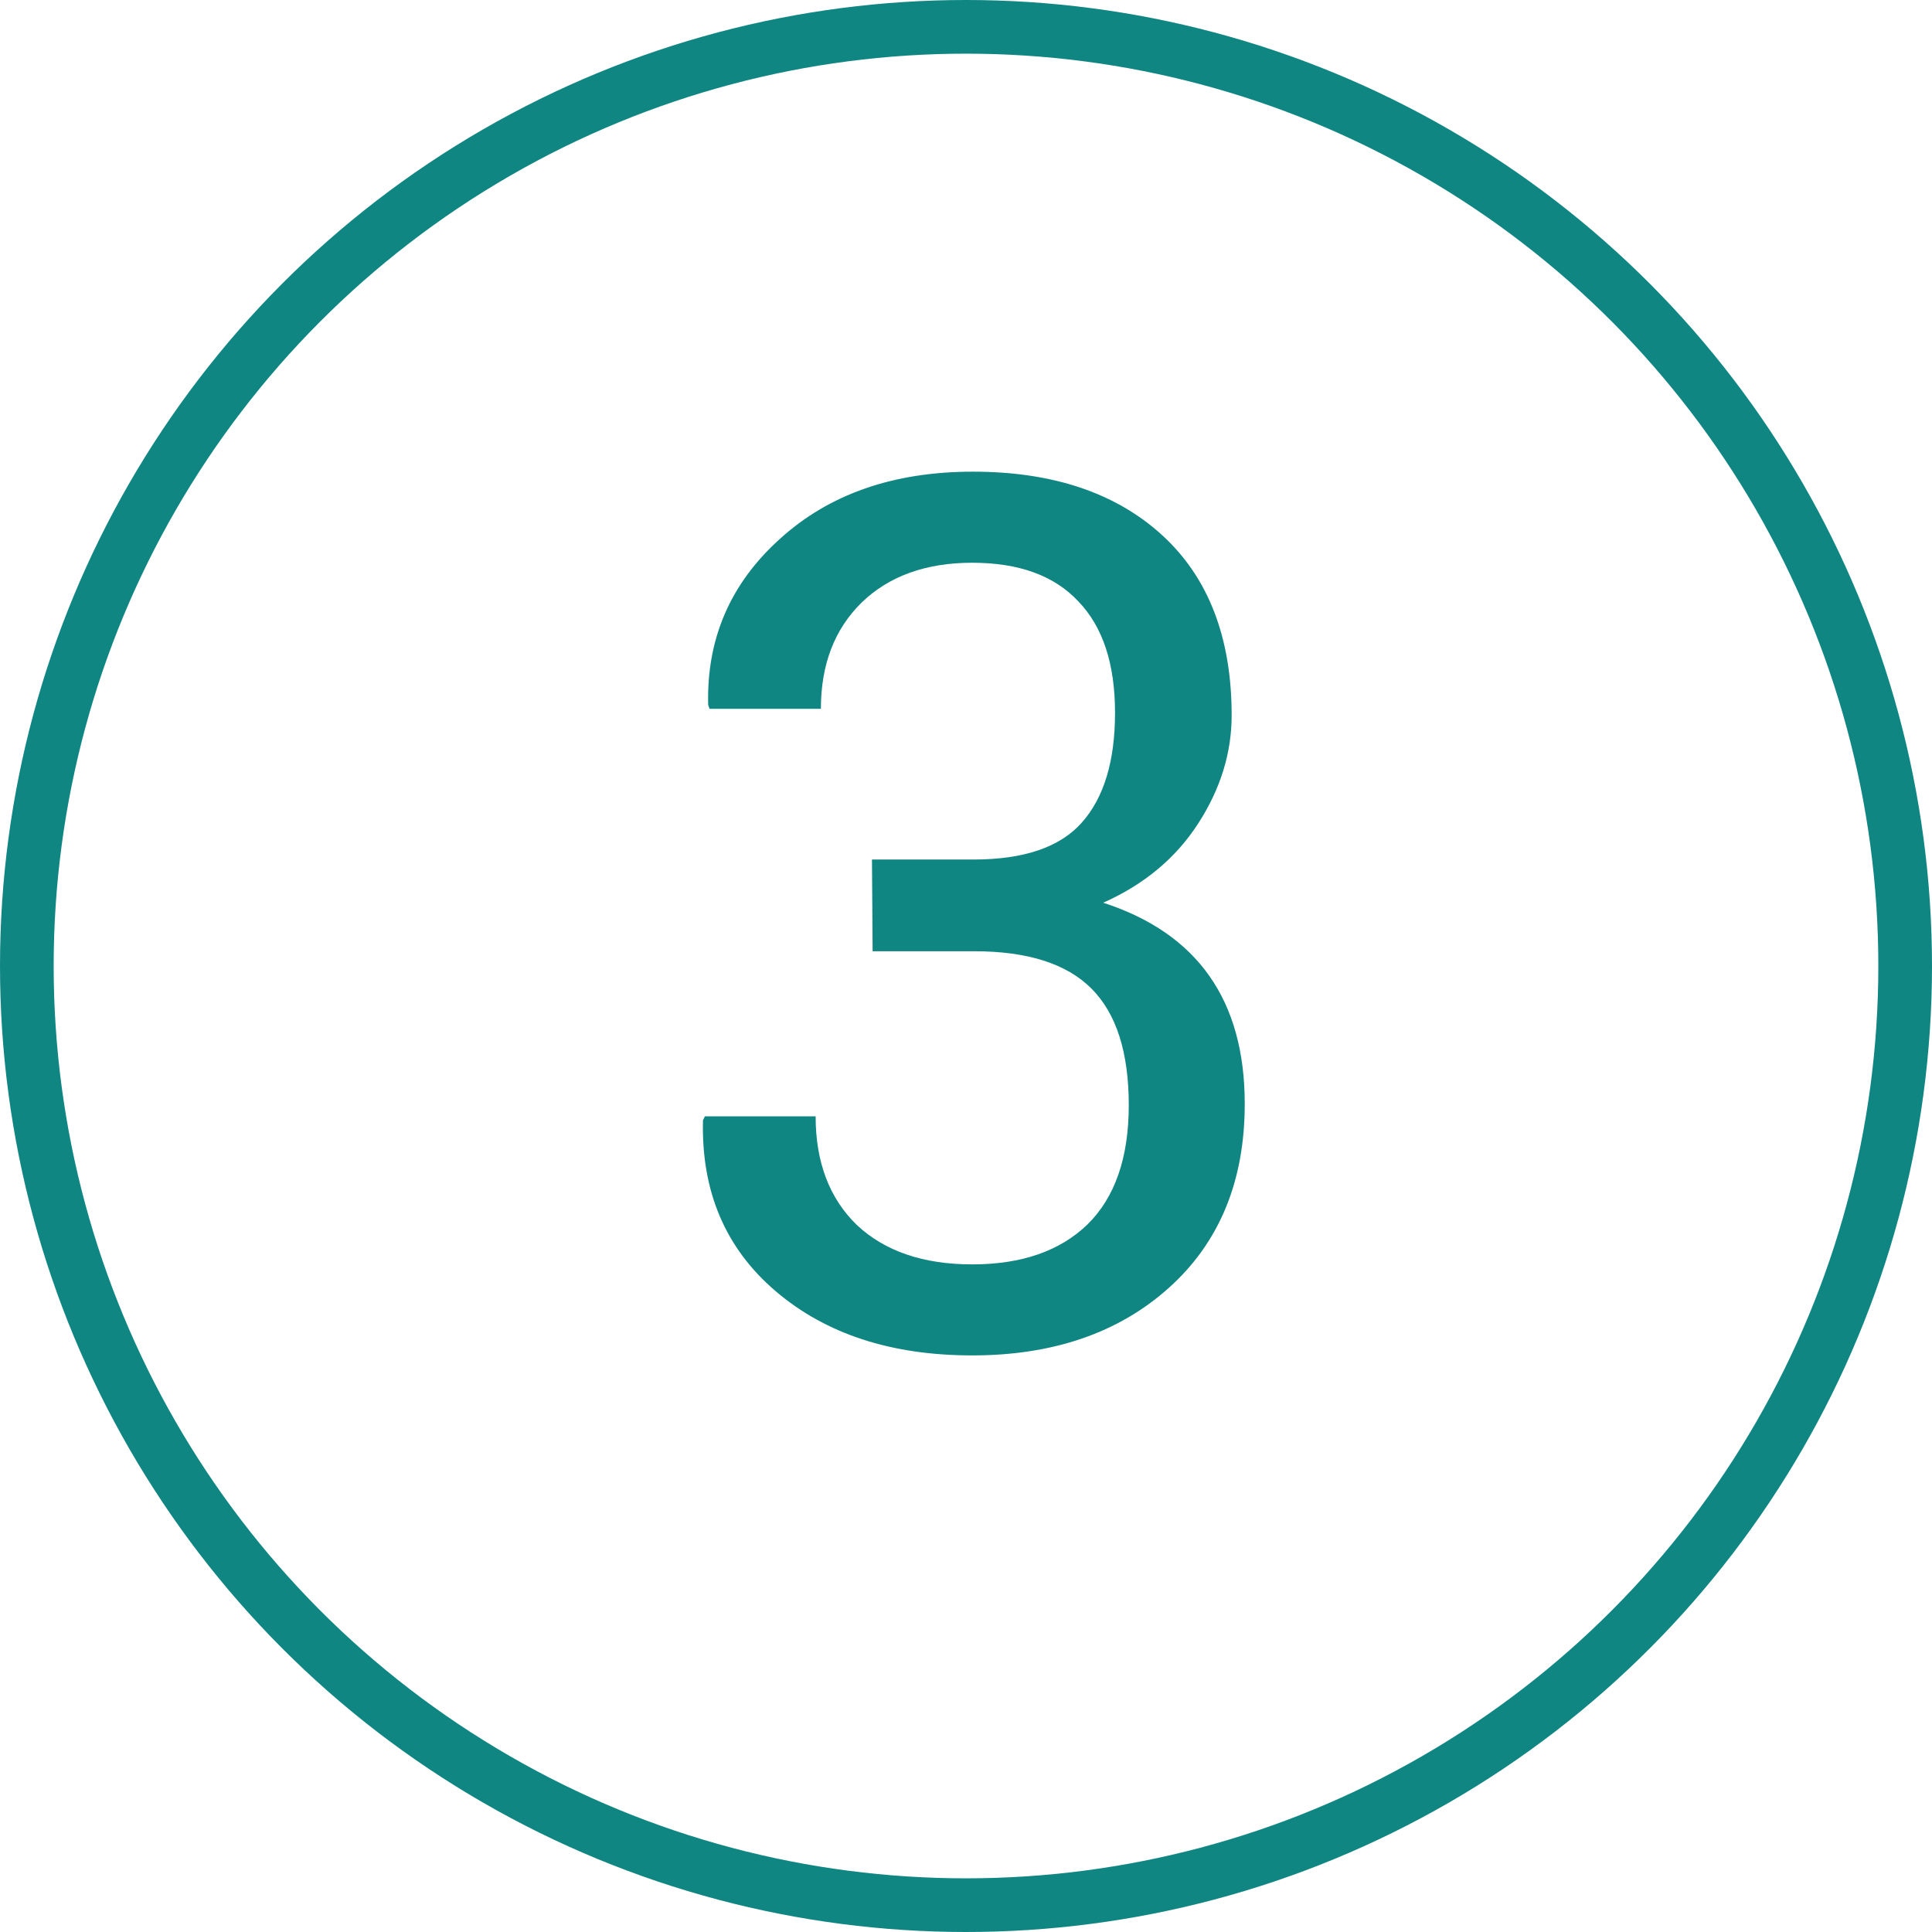 <svg width="36" height="36" viewBox="0 0 36 36" fill="none" xmlns="http://www.w3.org/2000/svg">
<path d="M18.14 16.016C19.076 16.016 19.747 15.788 20.154 15.332C20.569 14.868 20.777 14.185 20.777 13.281C20.777 12.37 20.549 11.678 20.093 11.206C19.646 10.726 18.986 10.486 18.116 10.486C17.253 10.486 16.565 10.734 16.053 11.23C15.548 11.727 15.296 12.386 15.296 13.208H13.221L13.196 13.135C13.164 11.906 13.607 10.877 14.527 10.046C15.447 9.208 16.647 8.789 18.128 8.789C19.617 8.789 20.793 9.184 21.656 9.973C22.518 10.762 22.95 11.882 22.95 13.33C22.95 14.03 22.742 14.701 22.327 15.344C21.912 15.987 21.322 16.48 20.557 16.821C22.315 17.391 23.194 18.64 23.194 20.569C23.194 22.009 22.722 23.153 21.778 23.999C20.842 24.837 19.621 25.256 18.116 25.256C16.61 25.256 15.389 24.858 14.454 24.06C13.518 23.262 13.066 22.201 13.099 20.874L13.135 20.801H15.198C15.198 21.655 15.455 22.331 15.967 22.827C16.488 23.315 17.204 23.56 18.116 23.56C19.035 23.56 19.752 23.311 20.264 22.815C20.777 22.31 21.033 21.57 21.033 20.593C21.033 19.609 20.801 18.884 20.337 18.42C19.873 17.956 19.145 17.725 18.152 17.725H16.26L16.248 16.016H18.14Z" fill="#108682"/>
<circle cx="18" cy="18" r="17.5" stroke="#108682"/>
</svg>
